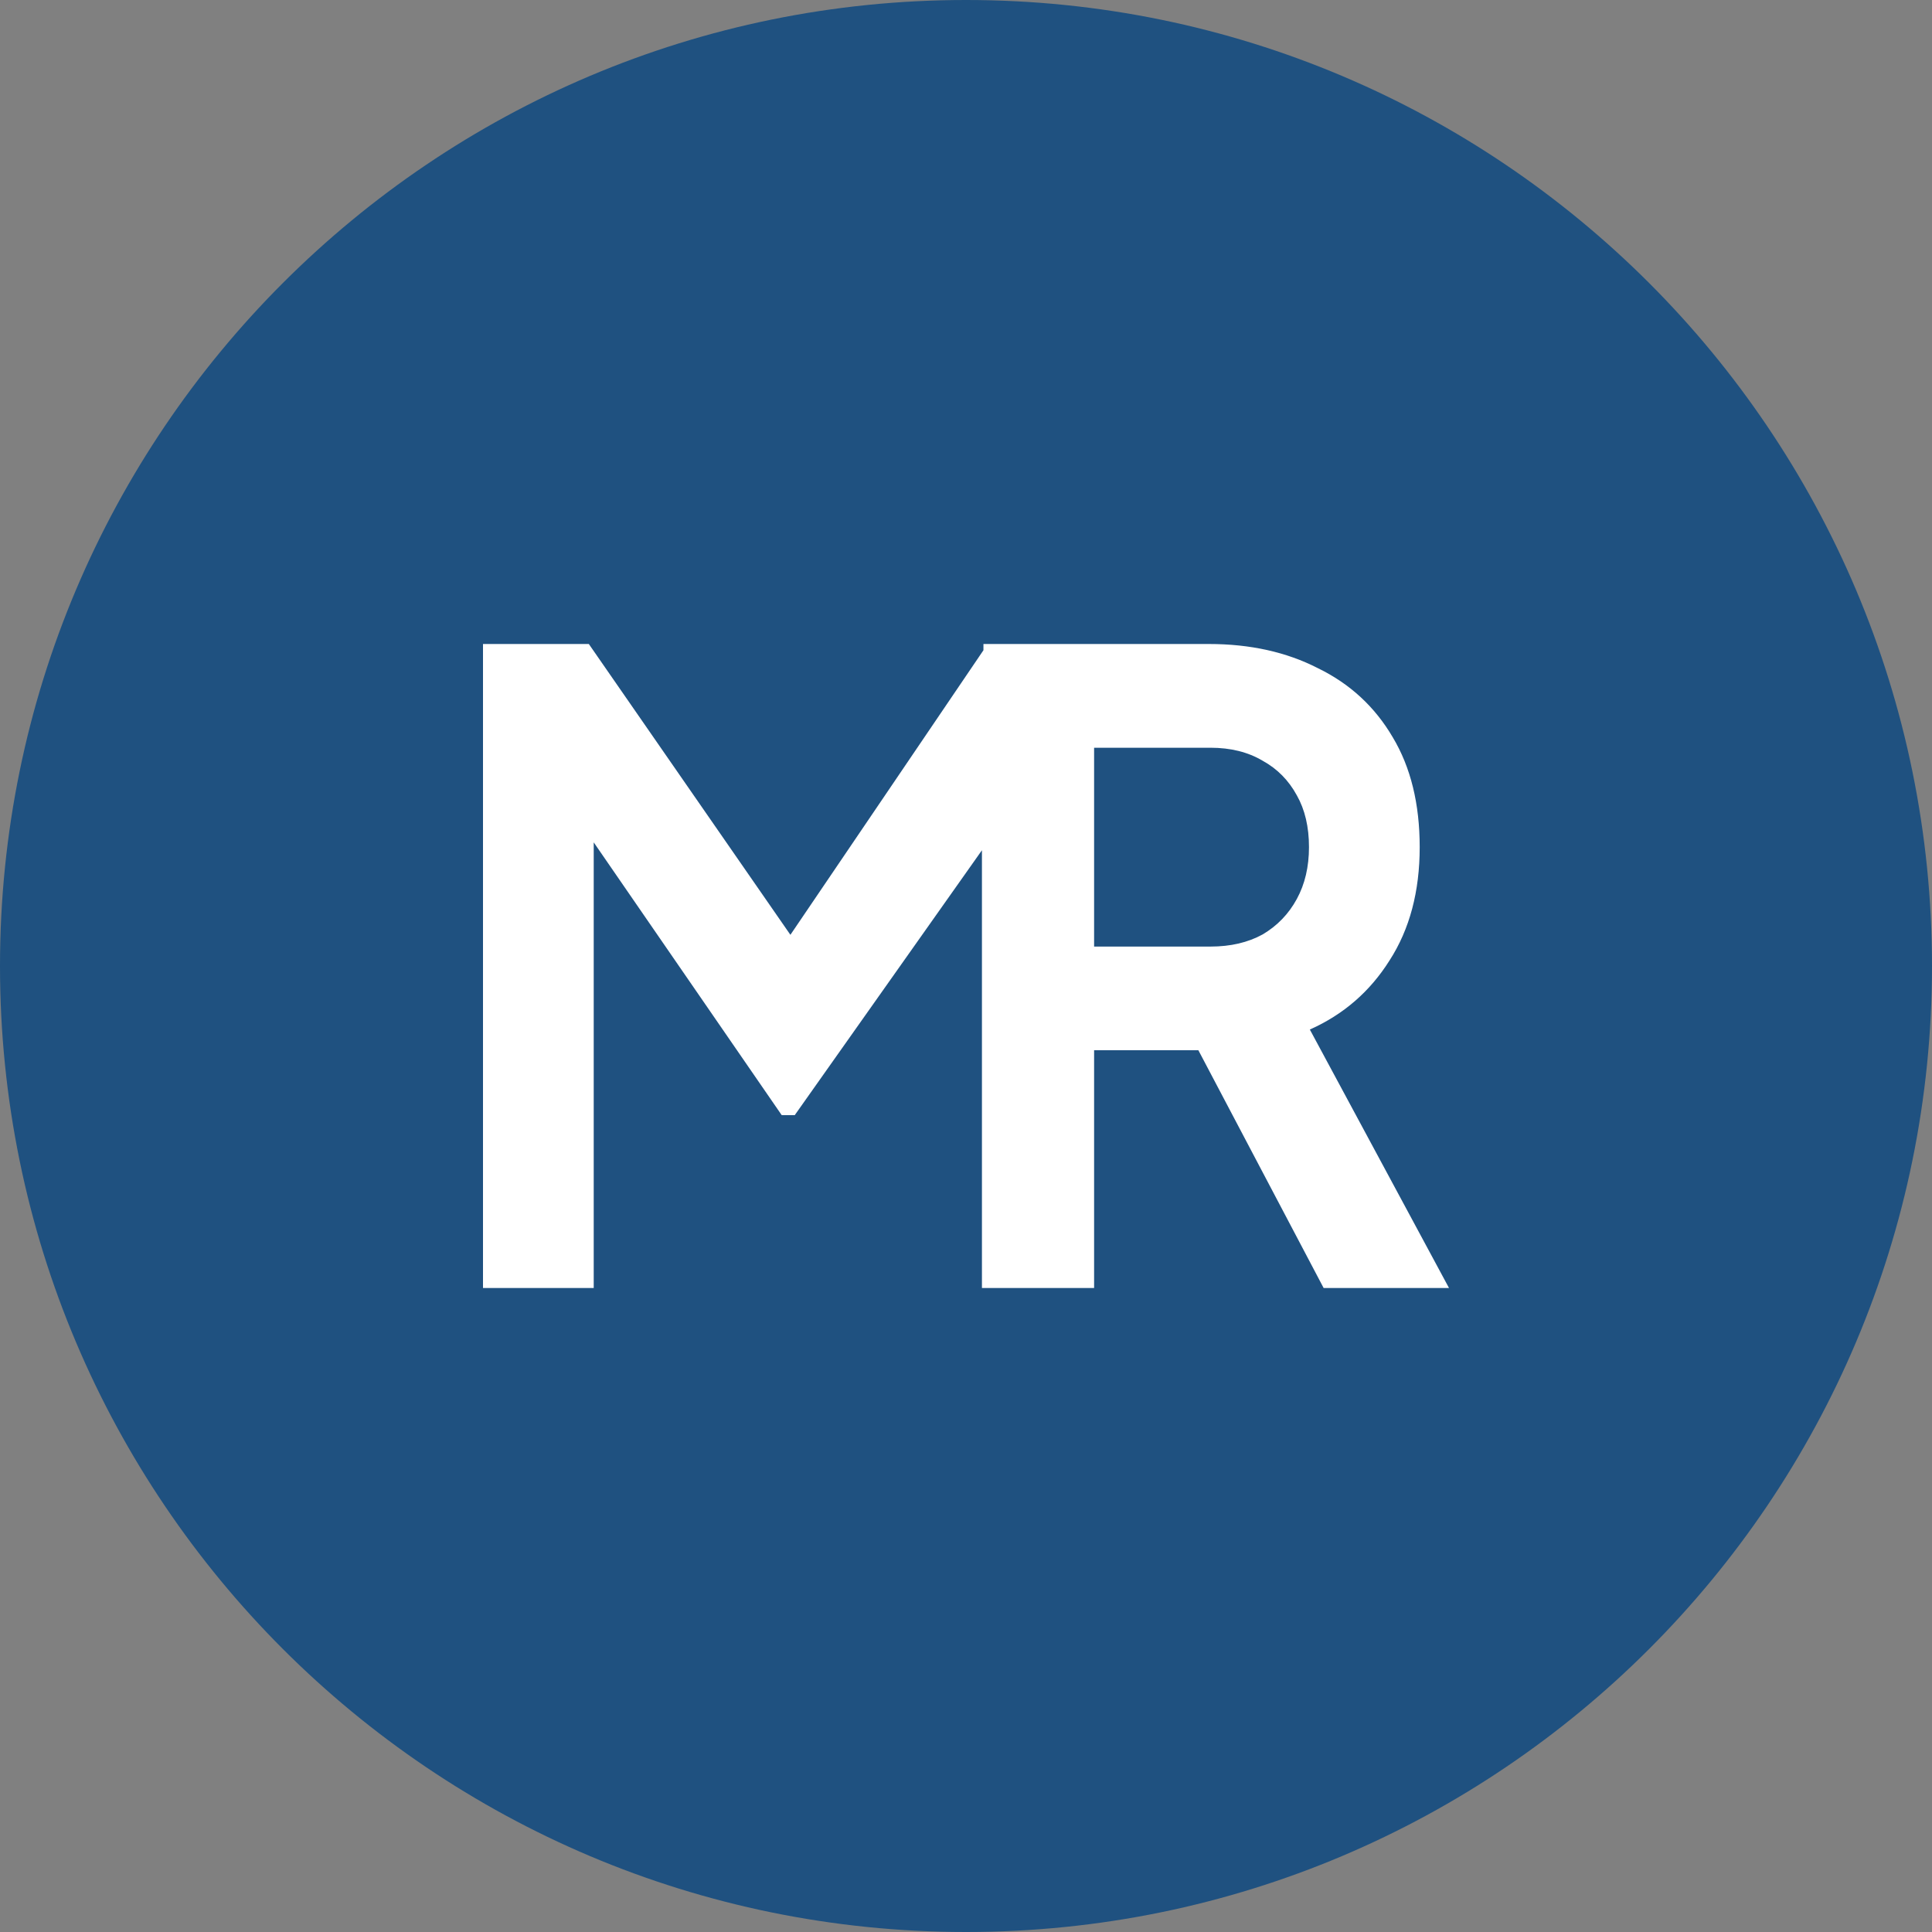 <svg xmlns="http://www.w3.org/2000/svg" width="36" height="36" fill="none" style=""><rect width="100%" height="100%" fill="#808080" stroke="none"/><rect id="backgroundrect" width="100%" height="100%" x="0" y="0" fill="none" stroke="none" style="" class=""/>

<g class="currentLayer" style=""><title>Layer 1</title>


<path fill="#ffffff" fill-opacity="1" stroke="none" stroke-opacity="1" stroke-width="1" stroke-dasharray="none" stroke-linejoin="miter" stroke-linecap="butt" stroke-dashoffset="" fill-rule="evenodd" opacity="1" marker-start="" marker-mid="" marker-end="" d="M6.057,17.726 C6.057,10.82 11.651,5.226 18.557,5.226 C25.463,5.226 31.057,10.82 31.057,17.726 C31.057,24.632 25.463,30.226 18.557,30.226 C11.651,30.226 6.057,24.632 6.057,17.726 z" id="svg_1" class=""/><path id="Subtract" fill-rule="evenodd" clip-rule="evenodd" d="M18,36 C27.941,36 36,27.941 36,18 C36,8.059 27.941,0 18,0 C8.059,0 0,8.059 0,18 C0,27.941 8.059,36 18,36 zM10.972,12 H9 V24 H11.063 V15.696 L14.566,20.779 H14.809 L18.297,15.843 V24 H18.325 H20.375 H20.387 V19.57 H22.33 L24.664,24 H27 L24.407,19.184 C25.033,18.905 25.529,18.475 25.893,17.895 C26.267,17.315 26.454,16.612 26.454,15.785 C26.454,14.98 26.287,14.298 25.953,13.74 C25.62,13.171 25.155,12.741 24.558,12.451 C23.972,12.15 23.294,12 22.526,12 H20.375 H18.403 H18.325 V12.116 L14.728,17.419 L10.972,12 zM22.556,17.638 H20.387 V13.933 H22.556 C22.93,13.933 23.254,14.013 23.527,14.175 C23.8,14.325 24.012,14.54 24.164,14.819 C24.316,15.087 24.391,15.409 24.391,15.785 C24.391,16.15 24.316,16.473 24.164,16.752 C24.012,17.031 23.8,17.251 23.527,17.412 C23.254,17.562 22.93,17.638 22.556,17.638 z" fill="#1f5180" fill-opacity="1" class=""/></g></svg>